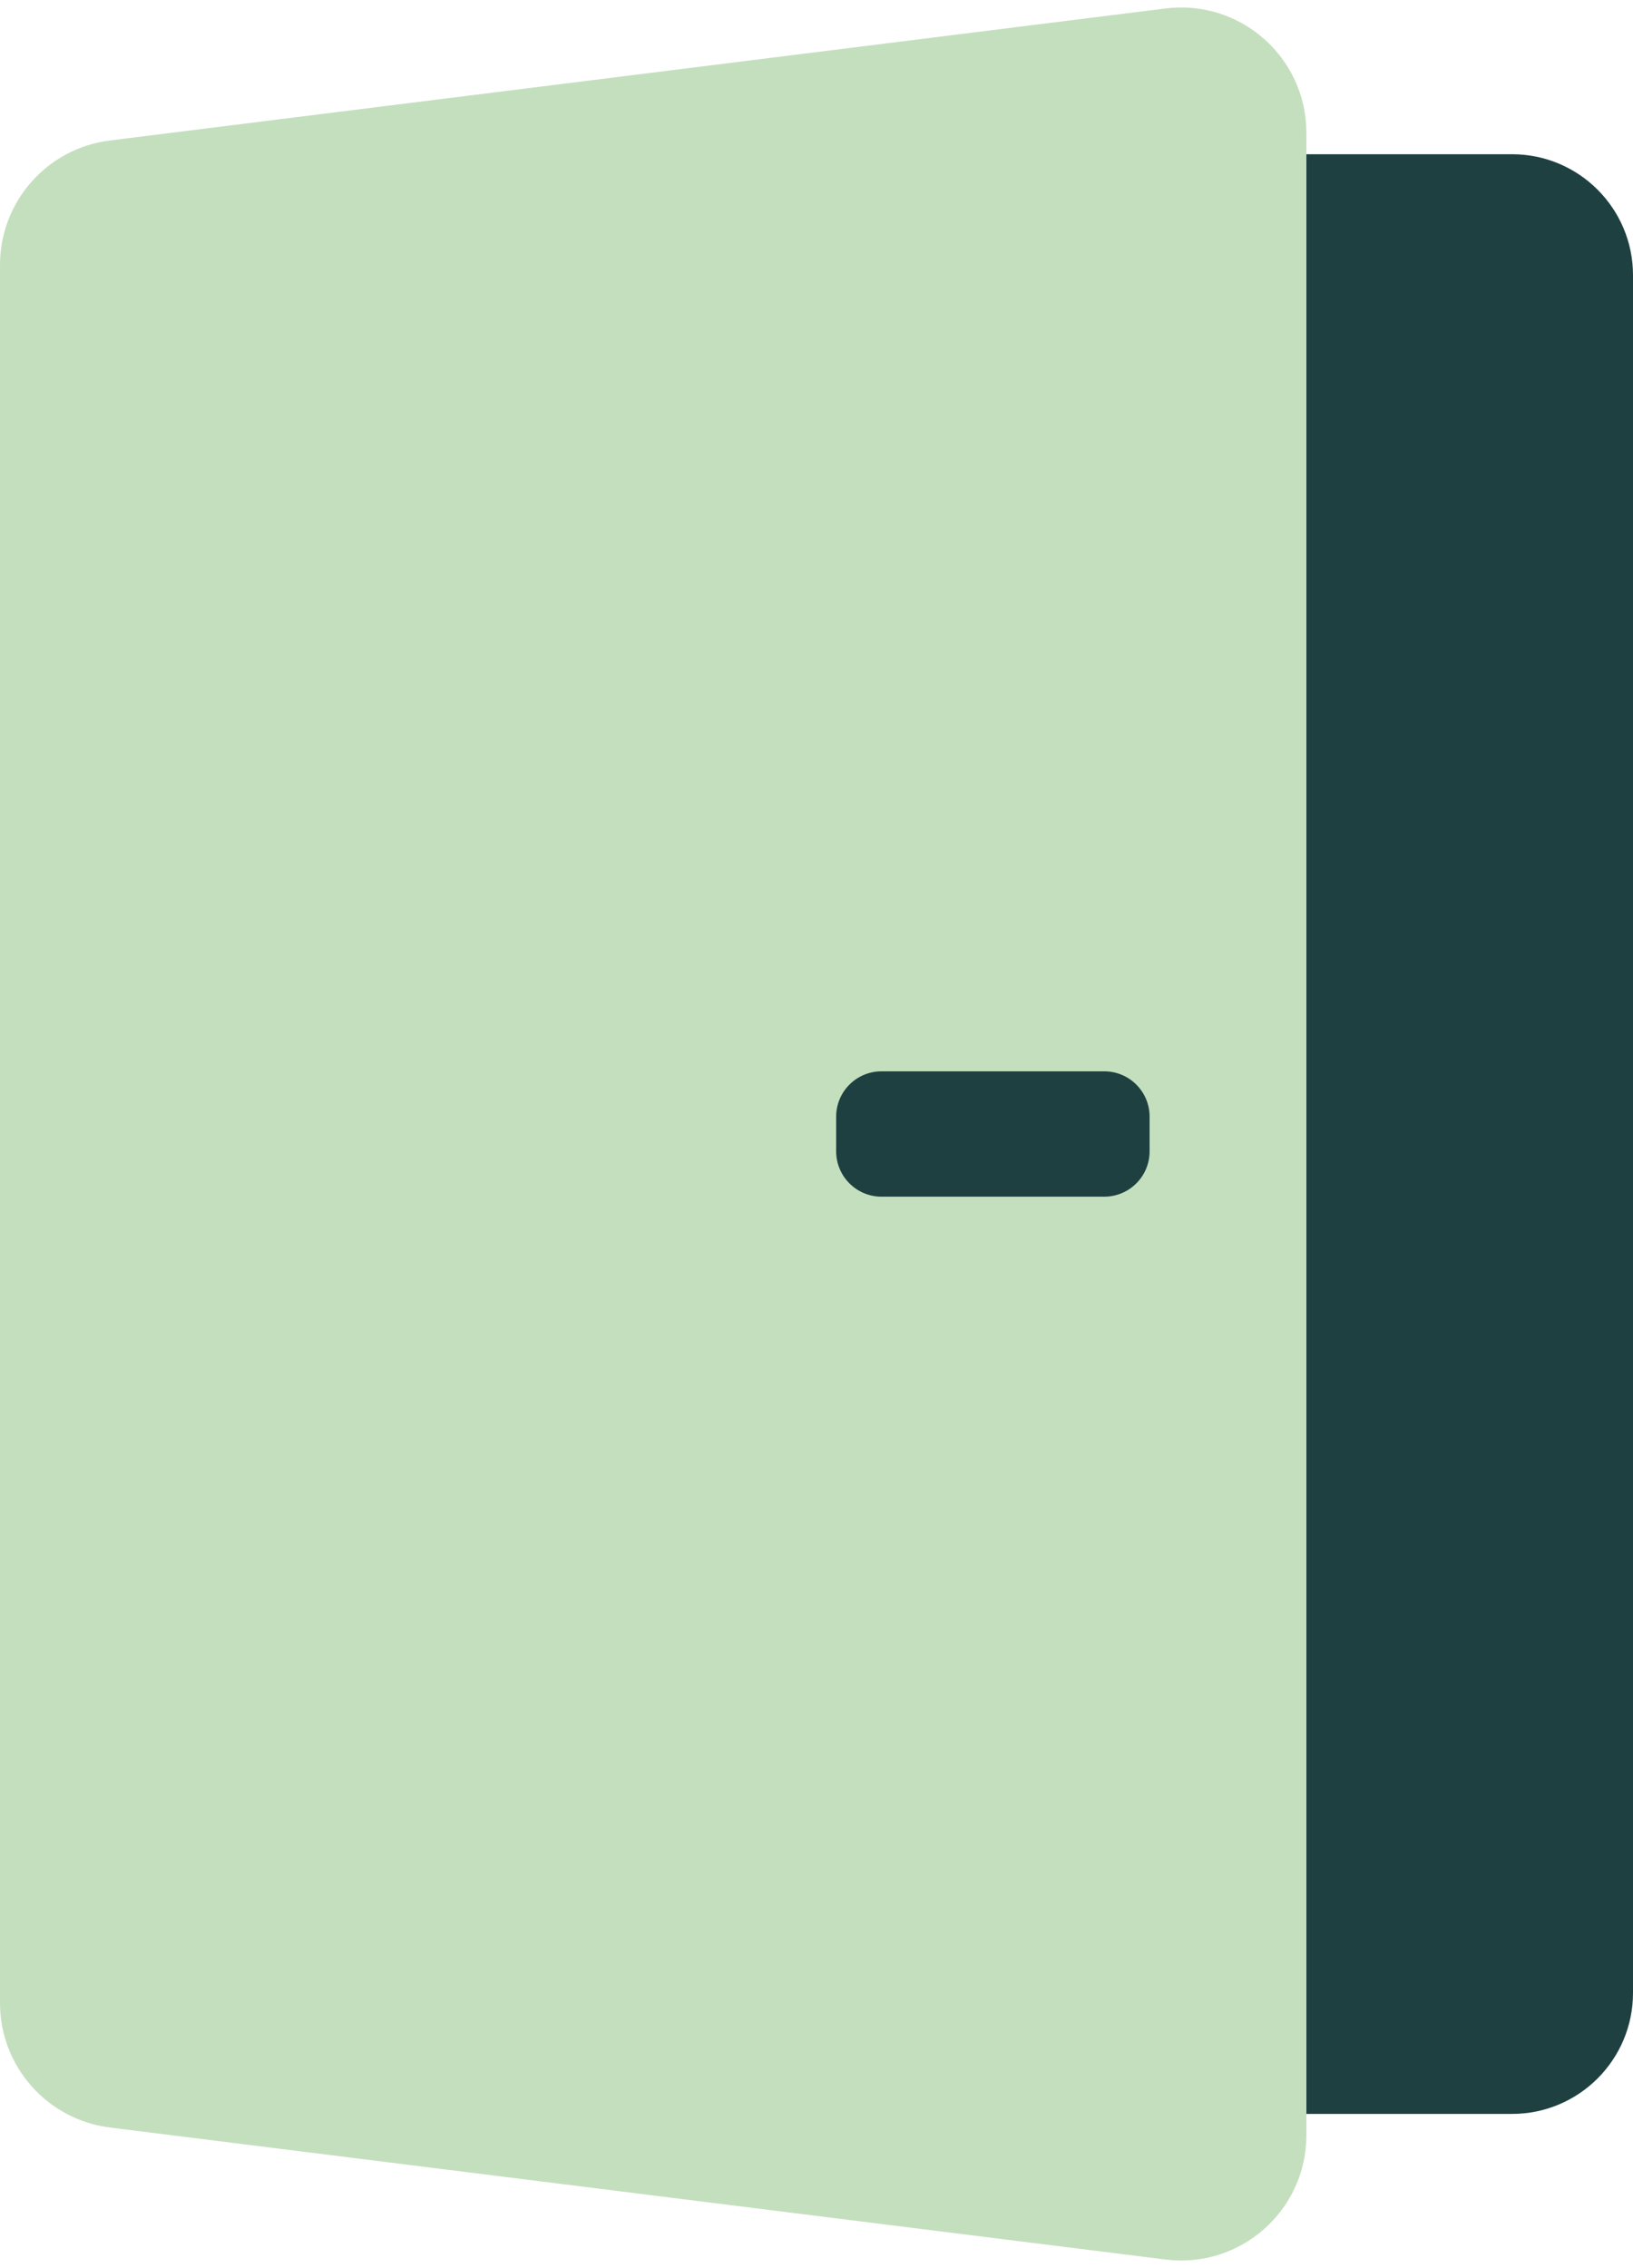<svg width="108" height="150" viewBox="0 0 108 150" fill="none" xmlns="http://www.w3.org/2000/svg">
<path d="M100 10.2H29.6C25.182 10.2 21.6 13.782 21.6 18.2V131.8C21.6 136.218 25.182 139.8 29.6 139.8H100C104.418 139.8 108 136.218 108 131.8V18.2C108 13.782 104.418 10.2 100 10.2Z" fill="#1E4041"/>
<path d="M77.08 149.43L7.27 140.7C3.12 140.18 0 136.65 0 132.47V17.52C0 13.34 3.11 9.81 7.27 9.29L77.08 0.56C82.03 -0.06 86.4 3.8 86.4 8.79V141.2C86.4 146.19 82.03 150.05 77.08 149.43Z" fill="#C4DFBE"/>
<path d="M73.03 70.85H58.3C56.643 70.85 55.3 72.193 55.3 73.85V76.14C55.3 77.797 56.643 79.14 58.3 79.14H73.03C74.687 79.14 76.03 77.797 76.03 76.14V73.85C76.03 72.193 74.687 70.85 73.03 70.85Z" fill="#1E4041"/>
</svg>
